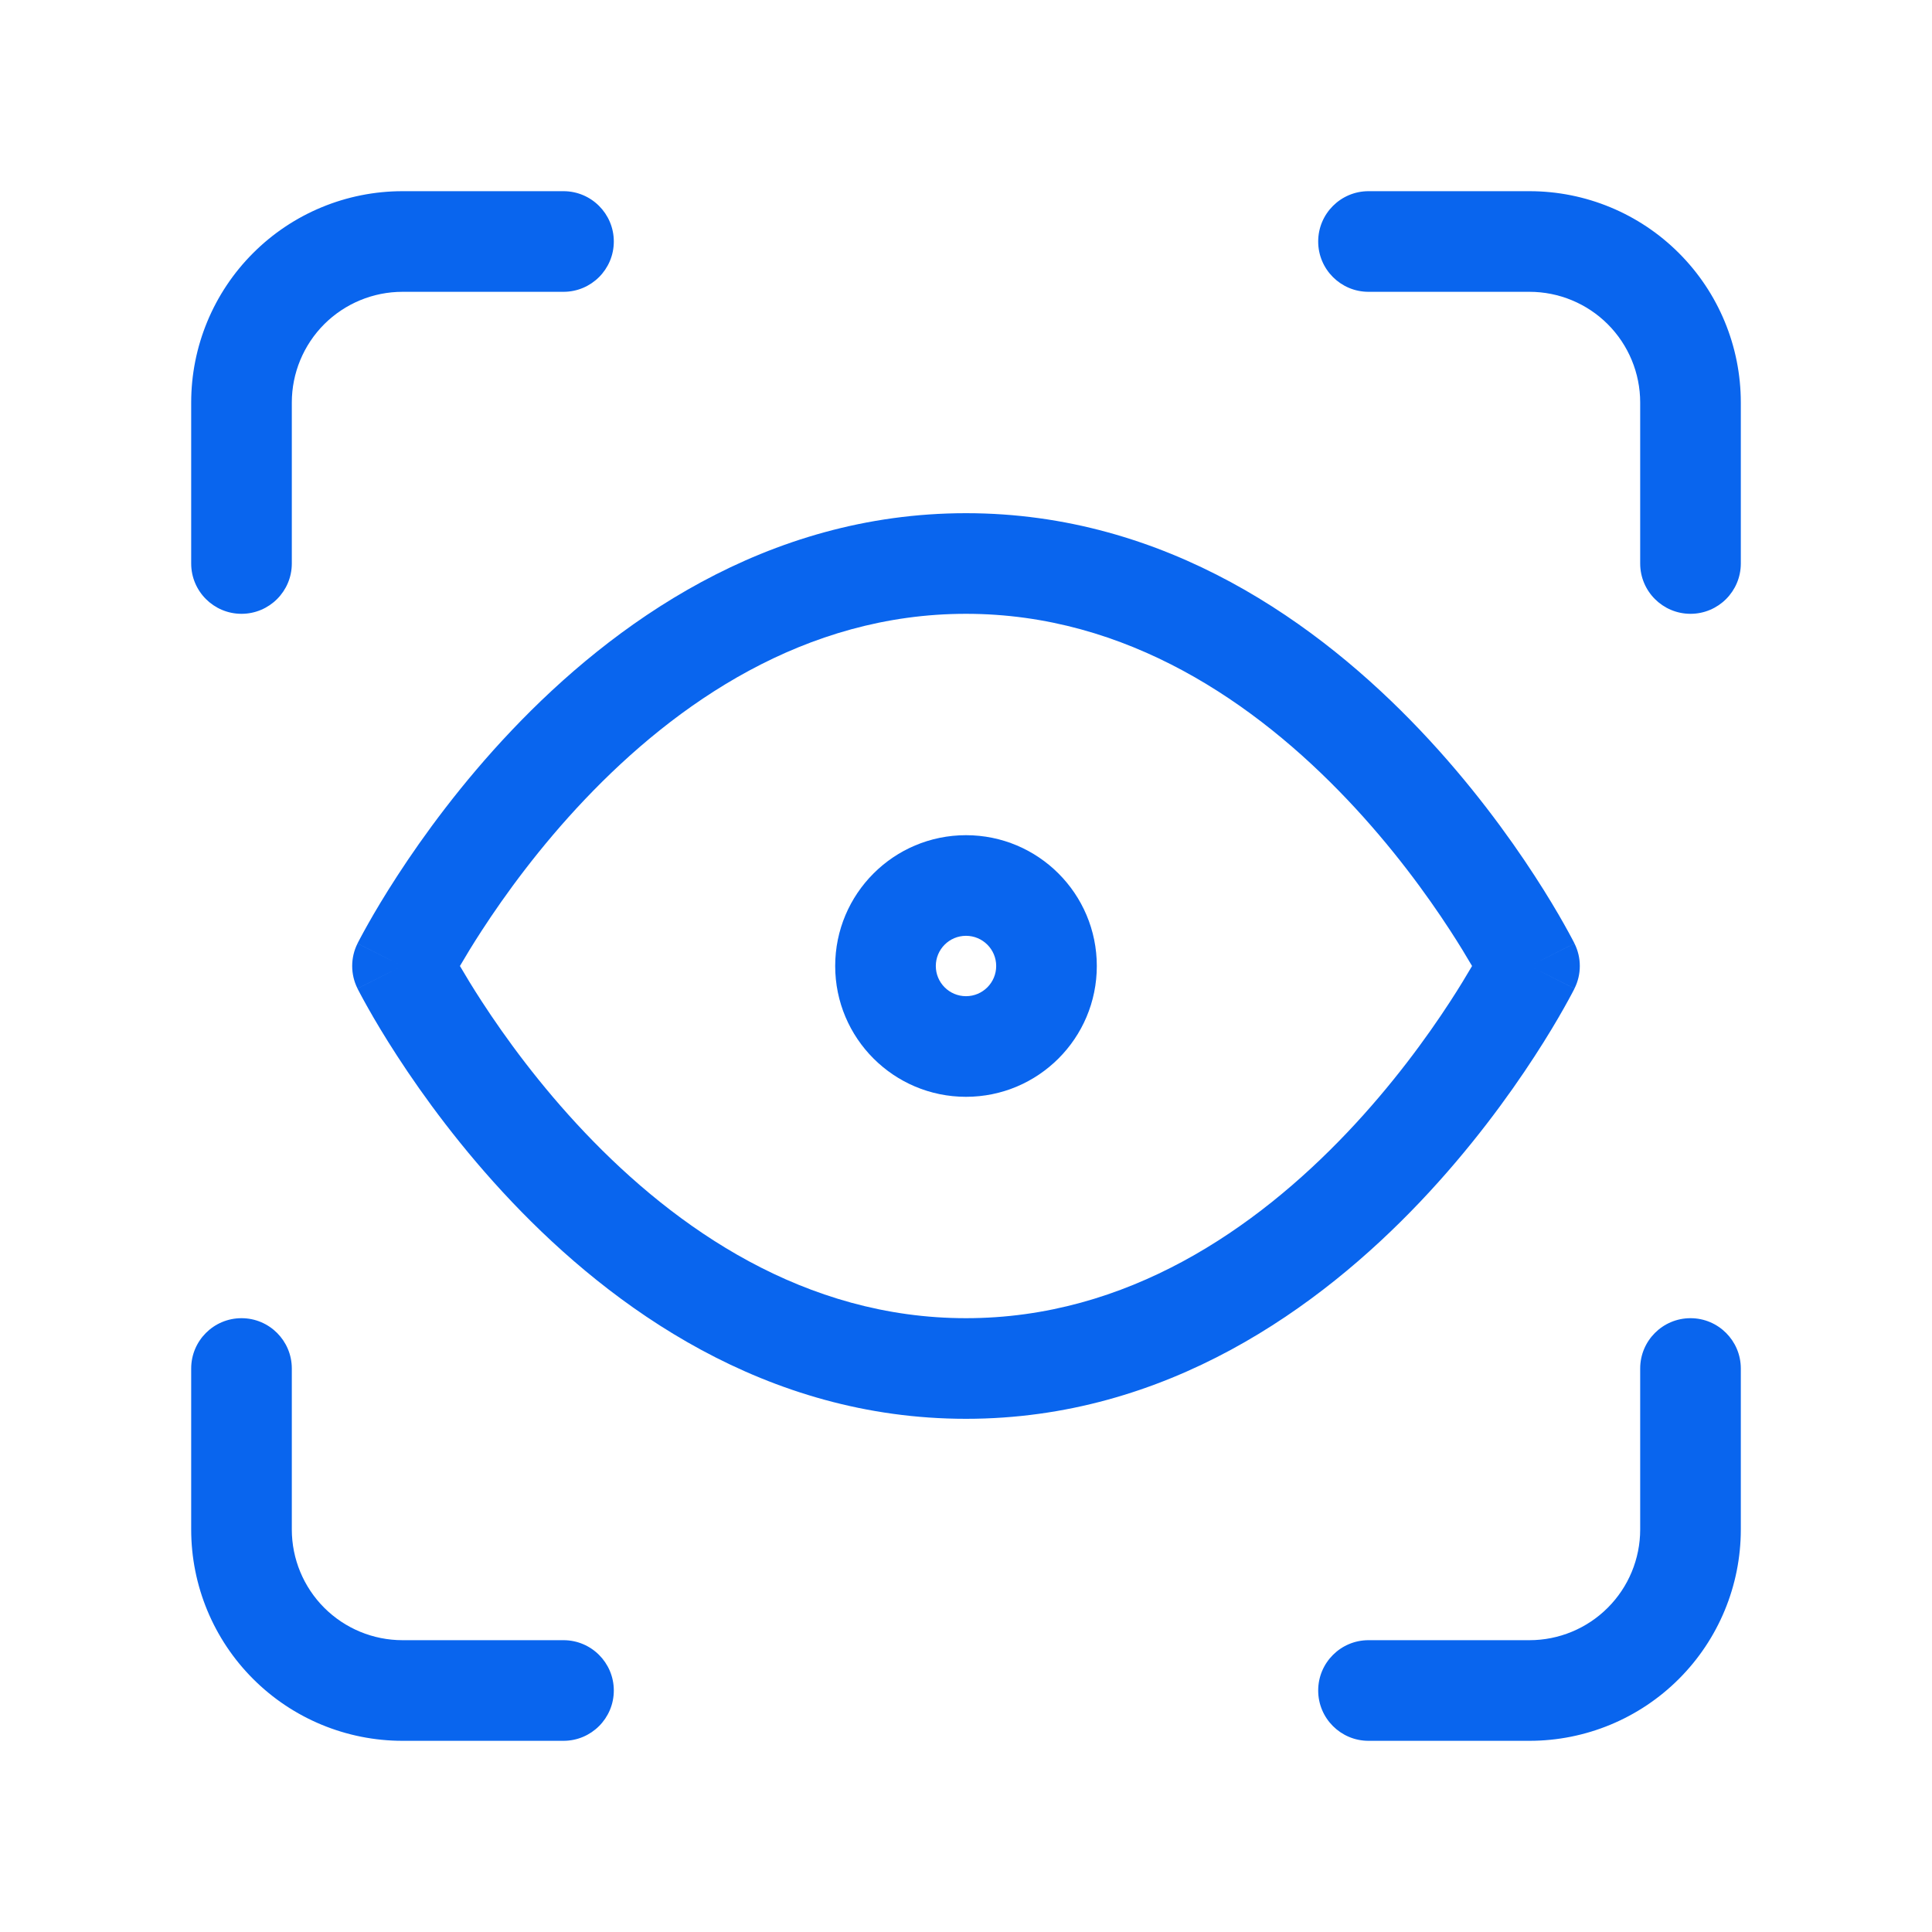 <svg width="48" height="48" viewBox="0 0 48 48" fill="none" xmlns="http://www.w3.org/2000/svg">
<path fill-rule="evenodd" clip-rule="evenodd" d="M10 7.25C9.271 7.25 8.571 7.54 8.055 8.055C7.54 8.571 7.25 9.271 7.25 10V14C7.25 14.69 6.69 15.25 6 15.25C5.31 15.25 4.75 14.69 4.75 14V10C4.75 8.608 5.303 7.272 6.288 6.288C7.272 5.303 8.608 4.75 10 4.75H14C14.69 4.75 15.25 5.31 15.25 6C15.25 6.69 14.69 7.25 14 7.25H10ZM32.75 6C32.75 5.31 33.31 4.75 34 4.75H38C39.392 4.75 40.728 5.303 41.712 6.288C42.697 7.272 43.25 8.608 43.25 10V14C43.25 14.69 42.69 15.25 42 15.25C41.31 15.25 40.75 14.69 40.75 14V10C40.75 9.271 40.46 8.571 39.944 8.055C39.429 7.54 38.729 7.25 38 7.25H34C33.31 7.25 32.75 6.69 32.75 6ZM11.427 24C11.564 24.235 11.745 24.535 11.97 24.881C12.549 25.772 13.409 26.958 14.531 28.139C16.794 30.521 19.989 32.75 24 32.75C28.011 32.75 31.206 30.521 33.469 28.139C34.591 26.958 35.451 25.772 36.03 24.881C36.255 24.535 36.436 24.235 36.573 24C36.436 23.765 36.255 23.465 36.03 23.119C35.451 22.228 34.591 21.042 33.469 19.861C31.206 17.479 28.011 15.25 24 15.25C19.989 15.25 16.794 17.479 14.531 19.861C13.409 21.042 12.549 22.228 11.97 23.119C11.745 23.465 11.564 23.765 11.427 24ZM38 24C39.118 23.441 39.118 23.44 39.118 23.44L39.115 23.436L39.111 23.427L39.097 23.399C39.085 23.376 39.068 23.343 39.046 23.302C39.002 23.22 38.939 23.103 38.856 22.956C38.691 22.663 38.447 22.249 38.126 21.756C37.487 20.772 36.534 19.458 35.281 18.139C32.794 15.521 28.989 12.75 24 12.75C19.011 12.75 15.206 15.521 12.719 18.139C11.466 19.458 10.513 20.772 9.874 21.756C9.553 22.249 9.309 22.663 9.144 22.956C9.061 23.103 8.998 23.22 8.954 23.302C8.932 23.343 8.915 23.376 8.903 23.399L8.889 23.427L8.884 23.436L8.882 23.44C8.882 23.44 8.882 23.441 10 24L8.882 23.441C8.706 23.793 8.706 24.207 8.882 24.559L10 24C8.882 24.559 8.882 24.56 8.882 24.56L8.884 24.564L8.889 24.573L8.903 24.601C8.915 24.624 8.932 24.657 8.954 24.698C8.998 24.78 9.061 24.897 9.144 25.044C9.309 25.337 9.553 25.751 9.874 26.244C10.513 27.228 11.466 28.542 12.719 29.861C15.206 32.479 19.011 35.25 24 35.25C28.989 35.25 32.794 32.479 35.281 29.861C36.534 28.542 37.487 27.228 38.126 26.244C38.447 25.751 38.691 25.337 38.856 25.044C38.939 24.897 39.002 24.78 39.046 24.698C39.068 24.657 39.085 24.624 39.097 24.601L39.111 24.573L39.115 24.564L39.118 24.56C39.118 24.56 39.118 24.559 38 24ZM38 24L39.118 24.559C39.294 24.207 39.294 23.793 39.118 23.441L38 24ZM24 23.25C23.586 23.25 23.25 23.586 23.25 24C23.25 24.414 23.586 24.75 24 24.75C24.414 24.75 24.75 24.414 24.75 24C24.75 23.586 24.414 23.25 24 23.25ZM20.75 24C20.75 22.205 22.205 20.75 24 20.75C25.795 20.75 27.25 22.205 27.25 24C27.25 25.795 25.795 27.25 24 27.25C22.205 27.25 20.75 25.795 20.75 24ZM6 32.75C6.69 32.75 7.25 33.31 7.25 34V38C7.25 38.729 7.54 39.429 8.055 39.944C8.571 40.46 9.271 40.75 10 40.75H14C14.69 40.75 15.25 41.31 15.25 42C15.25 42.69 14.69 43.25 14 43.25H10C8.608 43.25 7.272 42.697 6.288 41.712C5.303 40.728 4.75 39.392 4.75 38V34C4.75 33.31 5.31 32.75 6 32.75ZM42 32.75C42.69 32.75 43.25 33.31 43.25 34V38C43.25 39.392 42.697 40.728 41.712 41.712C40.728 42.697 39.392 43.25 38 43.25H34C33.31 43.25 32.75 42.69 32.75 42C32.75 41.31 33.31 40.75 34 40.75H38C38.729 40.75 39.429 40.46 39.944 39.944C40.46 39.429 40.75 38.729 40.75 38V34C40.75 33.31 41.31 32.75 42 32.75Z" fill="#0965EE"/>
</svg>
